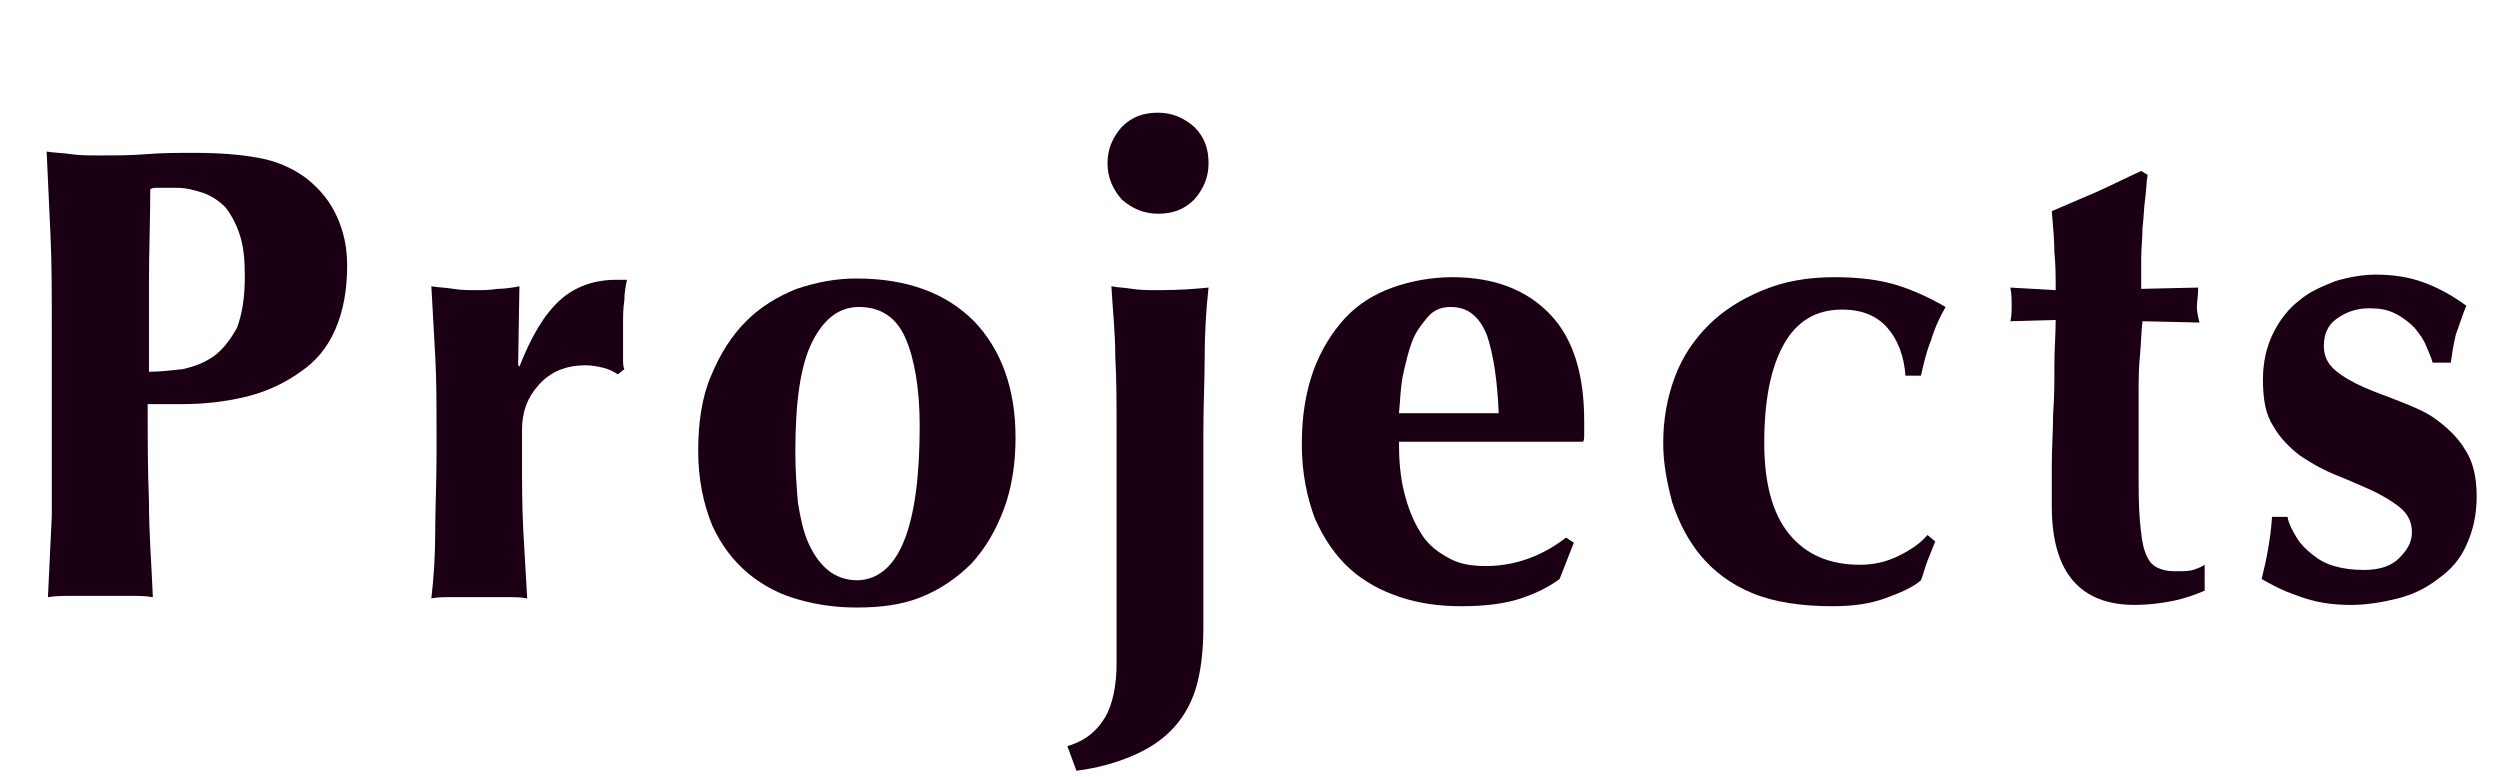 <?xml version="1.0" encoding="utf-8"?>
<!-- Generator: Adobe Illustrator 25.4.1, SVG Export Plug-In . SVG Version: 6.00 Build 0)  -->
<svg version="1.1" id="レイヤー_1" xmlns="http://www.w3.org/2000/svg" xmlns:xlink="http://www.w3.org/1999/xlink" x="0px"
	 y="0px" viewBox="0 0 193 60" style="enable-background:new 0 0 193 60;" xml:space="preserve">
<style type="text/css">
	.st0{enable-background:new    ;}
	.st1{fill:#1A0012;}
</style>
<g class="st0">
	<path class="st1" d="M4,25.6c0-2.8,0-5.2-0.1-7.4c-0.1-2.1-0.2-4.3-0.3-6.5c0.6,0.1,1.2,0.1,1.9,0.2C6.1,12,6.9,12,7.7,12
		c1.2,0,2.4,0,3.6-0.1c1.2-0.1,2.5-0.1,3.7-0.1c2.4,0,4.2,0.2,5.5,0.5c1.3,0.3,2.4,0.9,3.2,1.5c1.1,0.9,1.8,1.8,2.3,2.9
		c0.5,1.1,0.8,2.3,0.8,3.8c0,1.9-0.3,3.5-0.9,4.9c-0.6,1.4-1.5,2.5-2.7,3.3c-1.1,0.8-2.5,1.5-4.1,1.9c-1.6,0.4-3.3,0.6-5.1,0.6h-2.6
		c0,2.5,0,5,0.1,7.5c0,2.5,0.2,4.9,0.3,7.4C11.2,46,10.6,46,10,46c-0.7,0-1.4,0-2.2,0c-0.8,0-1.6,0-2.2,0c-0.7,0-1.3,0-1.9,0.1
		c0.1-2.1,0.2-4.2,0.3-6.3C4,37.6,4,35.2,4,32.4V25.6z M18.9,21.3c0-1.3-0.1-2.3-0.4-3.2c-0.3-0.9-0.7-1.6-1.1-2.1
		c-0.5-0.5-1.1-0.9-1.7-1.1s-1.3-0.4-2-0.4h-1.1c-0.2,0-0.3,0-0.5,0c-0.2,0-0.3,0-0.5,0.1c0,2.4-0.1,4.8-0.1,7.1c0,2.3,0,4.6,0,7
		c0.8,0,1.7-0.1,2.6-0.2c0.9-0.2,1.7-0.5,2.4-1c0.7-0.5,1.3-1.3,1.8-2.2C18.7,24.2,18.9,23,18.9,21.3z"/>
	<path class="st1" d="M40.1,28.3c0.9-2.3,1.9-4,3.1-5.1c1.2-1.1,2.7-1.6,4.4-1.6c0.2,0,0.3,0,0.4,0c0.1,0,0.2,0,0.4,0
		c-0.1,0.5-0.2,1-0.2,1.6c-0.1,0.6-0.1,1.2-0.1,2v1.6c0,0.3,0,0.5,0,0.9c0,0.3,0,0.6,0.1,0.8l-0.5,0.4c-0.3-0.2-0.7-0.4-1.1-0.5
		c-0.4-0.1-0.9-0.2-1.4-0.2c-1.5,0-2.7,0.5-3.6,1.5c-0.9,1-1.3,2.1-1.3,3.5v2c0,2,0,3.9,0.1,5.8c0.1,1.8,0.2,3.5,0.3,5.2
		c-0.4-0.1-1-0.1-1.6-0.1s-1.4,0-2.1,0c-0.8,0-1.5,0-2.1,0c-0.6,0-1.2,0-1.6,0.1c0.2-1.7,0.3-3.4,0.3-5.2c0-1.8,0.1-3.7,0.1-5.8v-2
		c0-2,0-3.9-0.1-5.7c-0.1-1.8-0.2-3.6-0.3-5.4c0.6,0.1,1.1,0.1,1.7,0.2c0.6,0.1,1.2,0.1,1.7,0.1c0.6,0,1.1,0,1.7-0.1
		c0.6,0,1.2-0.1,1.7-0.2L40,28.2L40.1,28.3z"/>
	<path class="st1" d="M53.9,34.8c0-2.2,0.3-4.2,1-5.8c0.7-1.7,1.6-3.1,2.7-4.2c1.1-1.1,2.4-1.9,3.9-2.5c1.5-0.5,3-0.8,4.6-0.8
		c3.9,0,6.9,1.1,9.1,3.3c2.1,2.2,3.2,5.2,3.2,9c0,2-0.3,3.9-0.9,5.5s-1.4,3-2.5,4.2c-1.1,1.1-2.4,2-3.9,2.6s-3.1,0.8-5,0.8
		c-1.5,0-3-0.2-4.4-0.6c-1.5-0.4-2.8-1.1-3.9-2c-1.2-1-2.1-2.2-2.8-3.7C54.3,38.9,53.9,37,53.9,34.8z M71,32.9
		c0-2.9-0.4-5.2-1.1-6.8c-0.7-1.6-1.9-2.4-3.6-2.4c-1.5,0-2.7,0.9-3.6,2.7c-0.9,1.8-1.3,4.6-1.3,8.5c0,1.4,0.1,2.7,0.2,3.9
		c0.2,1.2,0.4,2.2,0.8,3.1c0.4,0.9,0.9,1.6,1.5,2.1c0.6,0.5,1.4,0.8,2.3,0.8C69.4,44.7,71,40.7,71,32.9z"/>
	<path class="st1" d="M82.4,57.6c1.4-0.4,2.3-1.2,2.9-2.2c0.6-1,0.9-2.5,0.9-4.2v-18c0-2,0-3.9-0.1-5.7c0-1.8-0.2-3.6-0.3-5.4
		c0.5,0.1,1,0.1,1.6,0.2c0.6,0.1,1.3,0.1,2.1,0.1c1.6,0,2.8-0.1,3.8-0.2c-0.2,1.8-0.3,3.6-0.3,5.4c0,1.8-0.1,3.7-0.1,5.7v15.1
		c0,1.9-0.2,3.5-0.6,4.8c-0.4,1.3-1.1,2.4-1.9,3.2c-0.9,0.9-1.9,1.5-3.1,2c-1.2,0.5-2.6,0.9-4.2,1.1L82.4,57.6z M85.5,12.6
		c0-1.1,0.4-2,1.1-2.8c0.8-0.8,1.7-1.1,2.8-1.1c1.1,0,2,0.4,2.8,1.1c0.8,0.8,1.1,1.7,1.1,2.8c0,1.1-0.4,2-1.1,2.8
		c-0.8,0.8-1.7,1.1-2.8,1.1c-1.1,0-2-0.4-2.8-1.1C85.9,14.6,85.5,13.7,85.5,12.6z"/>
	<path class="st1" d="M108,34.2c0,1.3,0.1,2.6,0.4,3.8c0.3,1.2,0.7,2.2,1.2,3c0.5,0.9,1.2,1.5,2.1,2c0.8,0.5,1.8,0.7,3,0.7
		c2.3,0,4.4-0.8,6.2-2.2l0.6,0.4l-1.1,2.8c-0.8,0.6-1.8,1.1-3,1.5c-1.2,0.4-2.7,0.6-4.6,0.6c-1.6,0-3.2-0.2-4.7-0.7
		s-2.8-1.2-3.9-2.2c-1.1-1-2-2.3-2.7-3.9c-0.6-1.6-1-3.5-1-5.7c0-2.2,0.3-4,0.9-5.7c0.6-1.6,1.4-2.9,2.4-4c1-1.1,2.3-1.9,3.7-2.4
		c1.4-0.5,3-0.8,4.6-0.8c3.3,0,5.8,1,7.6,2.9c1.8,1.9,2.6,4.7,2.6,8.2v1c0,0.3,0,0.5-0.1,0.6H108z M115.7,31.9
		c-0.1-2.5-0.4-4.5-0.9-6c-0.6-1.5-1.5-2.2-2.8-2.2c-0.7,0-1.3,0.2-1.8,0.8s-0.9,1.1-1.2,1.9c-0.3,0.8-0.5,1.7-0.7,2.6
		c-0.2,1-0.2,2-0.3,2.9H115.7z"/>
	<path class="st1" d="M145.7,25.3c-0.8-0.9-1.9-1.4-3.5-1.4c-2,0-3.5,0.9-4.5,2.7c-1,1.8-1.5,4.3-1.5,7.6c0,3,0.6,5.4,1.9,7
		c1.3,1.6,3.1,2.4,5.5,2.4c1,0,2-0.2,3-0.7c1-0.5,1.7-1,2.2-1.6l0.6,0.5c-0.2,0.5-0.4,1-0.6,1.5c-0.2,0.5-0.3,1-0.5,1.5
		c-0.7,0.6-1.7,1-2.8,1.4s-2.4,0.6-4,0.6c-2.4,0-4.5-0.3-6.2-1c-1.7-0.7-3-1.7-4-2.9c-1-1.2-1.7-2.6-2.2-4.1c-0.4-1.5-0.7-3-0.7-4.6
		c0-1.8,0.3-3.5,0.9-5.1c0.6-1.6,1.5-2.9,2.6-4c1.1-1.1,2.5-2,4.2-2.7s3.5-1,5.5-1c1.9,0,3.5,0.2,4.8,0.6c1.3,0.4,2.6,1,3.8,1.7
		c-0.4,0.7-0.8,1.5-1.1,2.5c-0.4,1-0.6,1.9-0.8,2.8h-1.2C147,27.5,146.5,26.2,145.7,25.3z"/>
	<path class="st1" d="M169.6,23.7c0,0.4,0.1,0.8,0.2,1.2l-4.4-0.1c-0.1,0.8-0.1,1.7-0.2,2.7s-0.1,2-0.1,3c0,1,0,2,0,3
		c0,1,0,1.8,0,2.5c0,1.7,0,3.1,0.1,4.2c0.1,1.1,0.2,1.9,0.4,2.4c0.2,0.6,0.5,1,0.9,1.2c0.4,0.2,0.8,0.3,1.4,0.3c0.6,0,1.1,0,1.4-0.1
		c0.3-0.1,0.6-0.2,0.9-0.4v2c-0.7,0.3-1.5,0.6-2.5,0.8c-1,0.2-2,0.3-2.9,0.3c-4.2,0-6.4-2.5-6.4-7.6c0-1,0-2.1,0-3.3
		s0.1-2.5,0.1-3.8c0.1-1.3,0.1-2.5,0.1-3.8s0.1-2.4,0.1-3.5l-3.5,0.1c0.1-0.4,0.1-0.8,0.1-1.2c0-0.4,0-0.9-0.1-1.4l3.5,0.2
		c0-1,0-2-0.1-2.9c0-0.9-0.1-2-0.2-3.2c1.2-0.5,2.3-1,3.5-1.5c1.1-0.5,2.3-1.1,3.4-1.6l0.5,0.3c-0.1,0.5-0.1,1.2-0.2,1.9
		c-0.1,0.7-0.1,1.5-0.2,2.2c0,0.8-0.1,1.6-0.1,2.4c0,0.8,0,1.6,0,2.3l4.4-0.1C169.7,22.8,169.6,23.3,169.6,23.7z"/>
	<path class="st1" d="M177.3,41.5c0.3,0.5,0.7,0.9,1.2,1.3c0.5,0.4,1,0.7,1.7,0.9s1.4,0.3,2.3,0.3c1.2,0,2.1-0.3,2.7-0.9
		c0.6-0.6,1-1.2,1-2c0-0.8-0.3-1.4-0.9-1.9c-0.6-0.5-1.3-0.9-2.1-1.3c-0.9-0.4-1.8-0.8-2.8-1.2c-1-0.4-1.9-0.9-2.8-1.5
		c-0.8-0.6-1.6-1.4-2.1-2.3c-0.6-0.9-0.8-2.1-0.8-3.6c0-1.4,0.3-2.6,0.8-3.6s1.2-1.9,2-2.5c0.8-0.7,1.8-1.1,2.8-1.5
		c1-0.3,2.1-0.5,3.1-0.5c1.4,0,2.6,0.2,3.7,0.6c1.1,0.4,2.2,1,3.3,1.8c-0.3,0.7-0.5,1.4-0.8,2.2c-0.2,0.8-0.3,1.5-0.4,2.2h-1.4
		c-0.1-0.4-0.3-0.8-0.5-1.3c-0.2-0.5-0.5-0.9-0.9-1.4c-0.4-0.4-0.9-0.8-1.5-1.1s-1.2-0.4-2-0.4c-1,0-1.8,0.3-2.5,0.8
		c-0.7,0.5-1,1.2-1,2.1c0,0.8,0.3,1.4,0.9,1.9c0.6,0.5,1.3,0.9,2.2,1.3c0.9,0.4,1.8,0.7,2.8,1.1s2,0.8,2.8,1.4s1.6,1.3,2.2,2.3
		c0.6,0.9,0.9,2.1,0.9,3.6s-0.3,2.7-0.8,3.8c-0.5,1.1-1.2,1.9-2.2,2.6c-0.9,0.7-1.9,1.2-3.1,1.5s-2.4,0.5-3.6,0.5
		c-1.5,0-2.8-0.2-4.1-0.7c-1.2-0.4-2.1-0.9-2.8-1.3c0.4-1.6,0.7-3.2,0.8-4.8h1.2C176.7,40.5,177,41,177.3,41.5z"/>
</g>
</svg>
